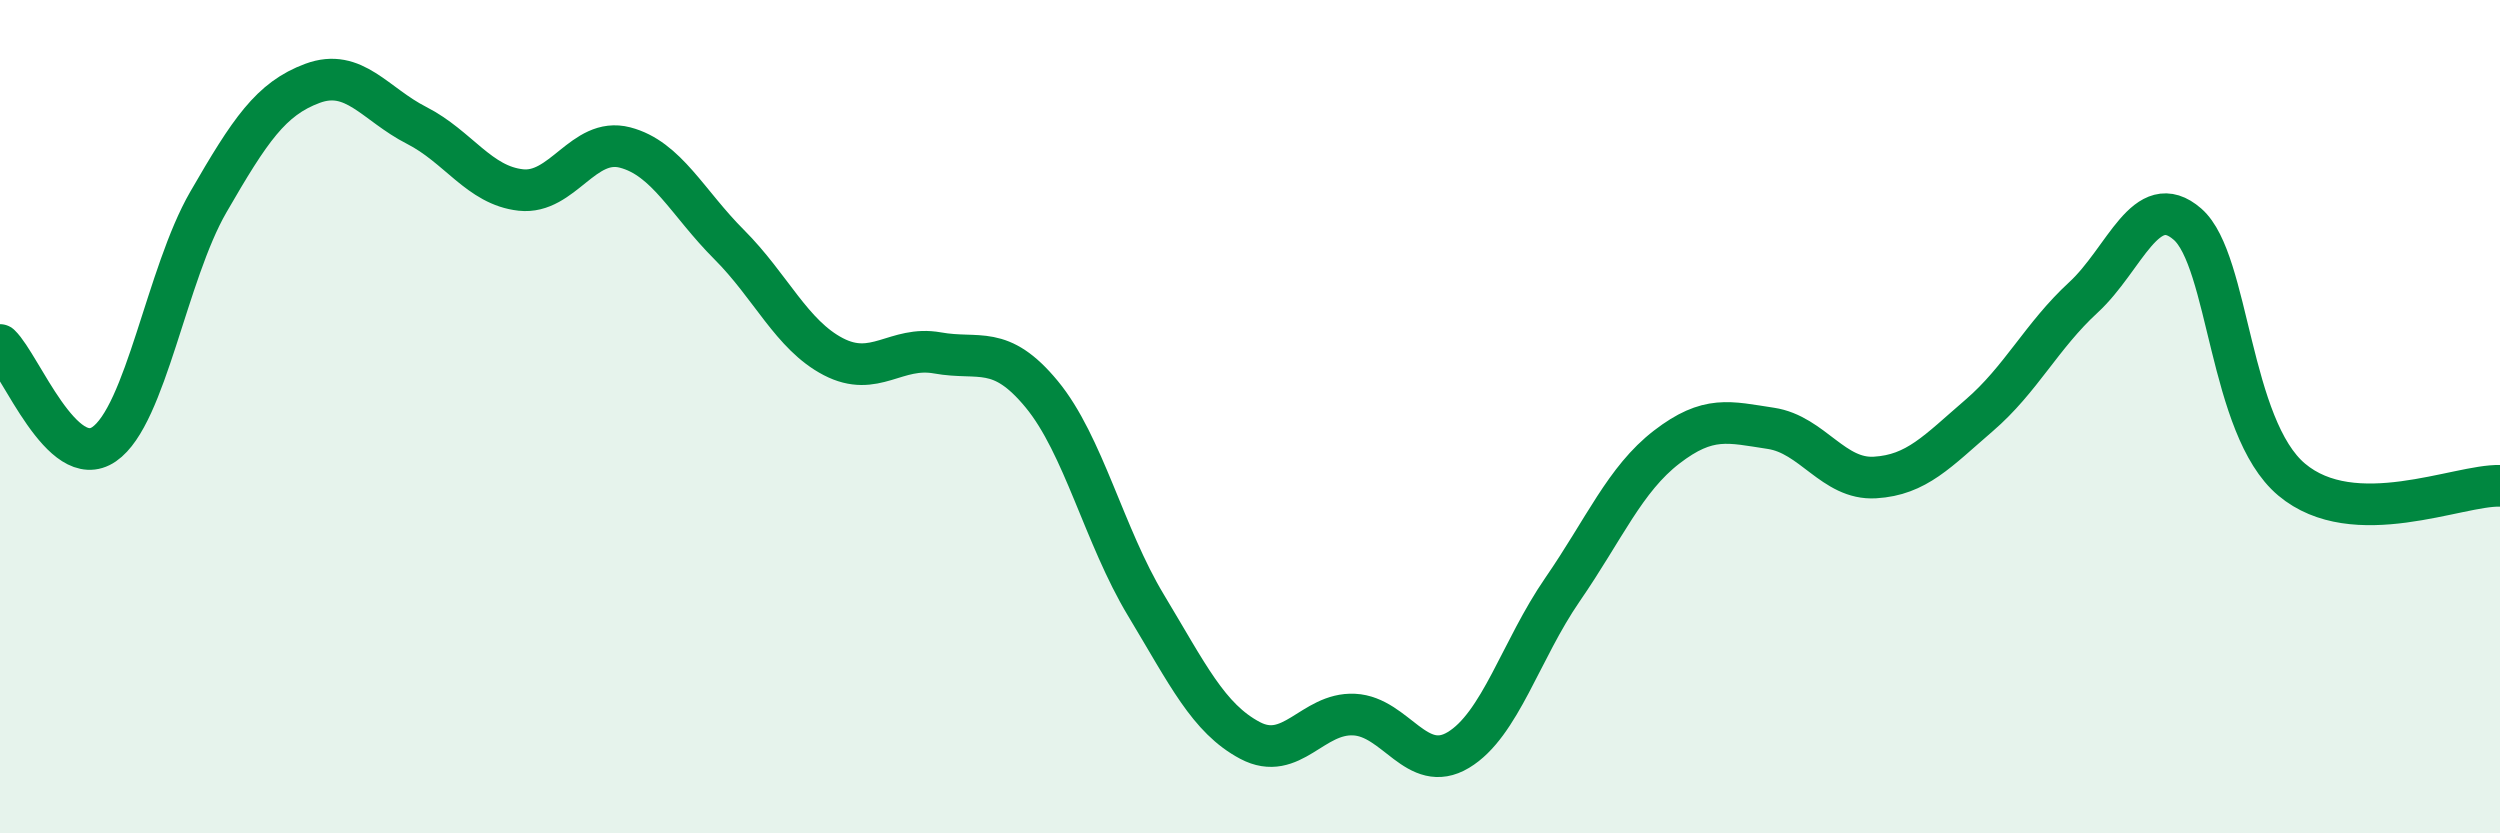 
    <svg width="60" height="20" viewBox="0 0 60 20" xmlns="http://www.w3.org/2000/svg">
      <path
        d="M 0,8.28 C 0.5,8.76 1.5,11.35 2.5,10.66 C 3.5,9.97 4,6.58 5,4.85 C 6,3.12 6.5,2.37 7.5,2 C 8.5,1.63 9,2.5 10,3.01 C 11,3.52 11.5,4.45 12.5,4.56 C 13.5,4.67 14,3.28 15,3.54 C 16,3.8 16.5,4.87 17.5,5.87 C 18.5,6.87 19,8.04 20,8.56 C 21,9.08 21.5,8.29 22.5,8.47 C 23.5,8.65 24,8.25 25,9.46 C 26,10.67 26.5,12.86 27.5,14.52 C 28.5,16.18 29,17.24 30,17.77 C 31,18.3 31.5,17.1 32.5,17.15 C 33.5,17.2 34,18.6 35,18 C 36,17.4 36.5,15.6 37.5,14.15 C 38.5,12.7 39,11.5 40,10.73 C 41,9.96 41.5,10.13 42.5,10.28 C 43.5,10.43 44,11.52 45,11.46 C 46,11.4 46.5,10.83 47.5,9.97 C 48.5,9.11 49,8.06 50,7.14 C 51,6.22 51.5,4.51 52.5,5.38 C 53.5,6.25 53.5,10.25 55,11.51 C 56.5,12.77 59,11.63 60,11.66L60 20L0 20Z"
        fill="#008740"
        opacity="0.1"
        stroke-linecap="round"
        stroke-linejoin="round"
      />
      <path
        d="M 0,8.28 C 0.5,8.76 1.5,11.35 2.5,10.66 C 3.5,9.97 4,6.58 5,4.85 C 6,3.12 6.5,2.37 7.5,2 C 8.5,1.63 9,2.5 10,3.01 C 11,3.52 11.5,4.45 12.5,4.56 C 13.5,4.67 14,3.28 15,3.54 C 16,3.8 16.5,4.87 17.5,5.87 C 18.5,6.87 19,8.04 20,8.56 C 21,9.08 21.5,8.29 22.5,8.47 C 23.5,8.65 24,8.25 25,9.46 C 26,10.67 26.5,12.86 27.5,14.52 C 28.5,16.18 29,17.24 30,17.77 C 31,18.3 31.5,17.1 32.5,17.15 C 33.5,17.2 34,18.6 35,18 C 36,17.4 36.5,15.6 37.5,14.15 C 38.5,12.7 39,11.5 40,10.73 C 41,9.96 41.5,10.13 42.5,10.28 C 43.5,10.43 44,11.52 45,11.46 C 46,11.4 46.5,10.83 47.5,9.97 C 48.5,9.11 49,8.06 50,7.14 C 51,6.22 51.5,4.51 52.5,5.38 C 53.5,6.25 53.5,10.25 55,11.51 C 56.5,12.77 59,11.63 60,11.66"
        stroke="#008740"
        stroke-width="1"
        fill="none"
        stroke-linecap="round"
        stroke-linejoin="round"
      />
    </svg>
  